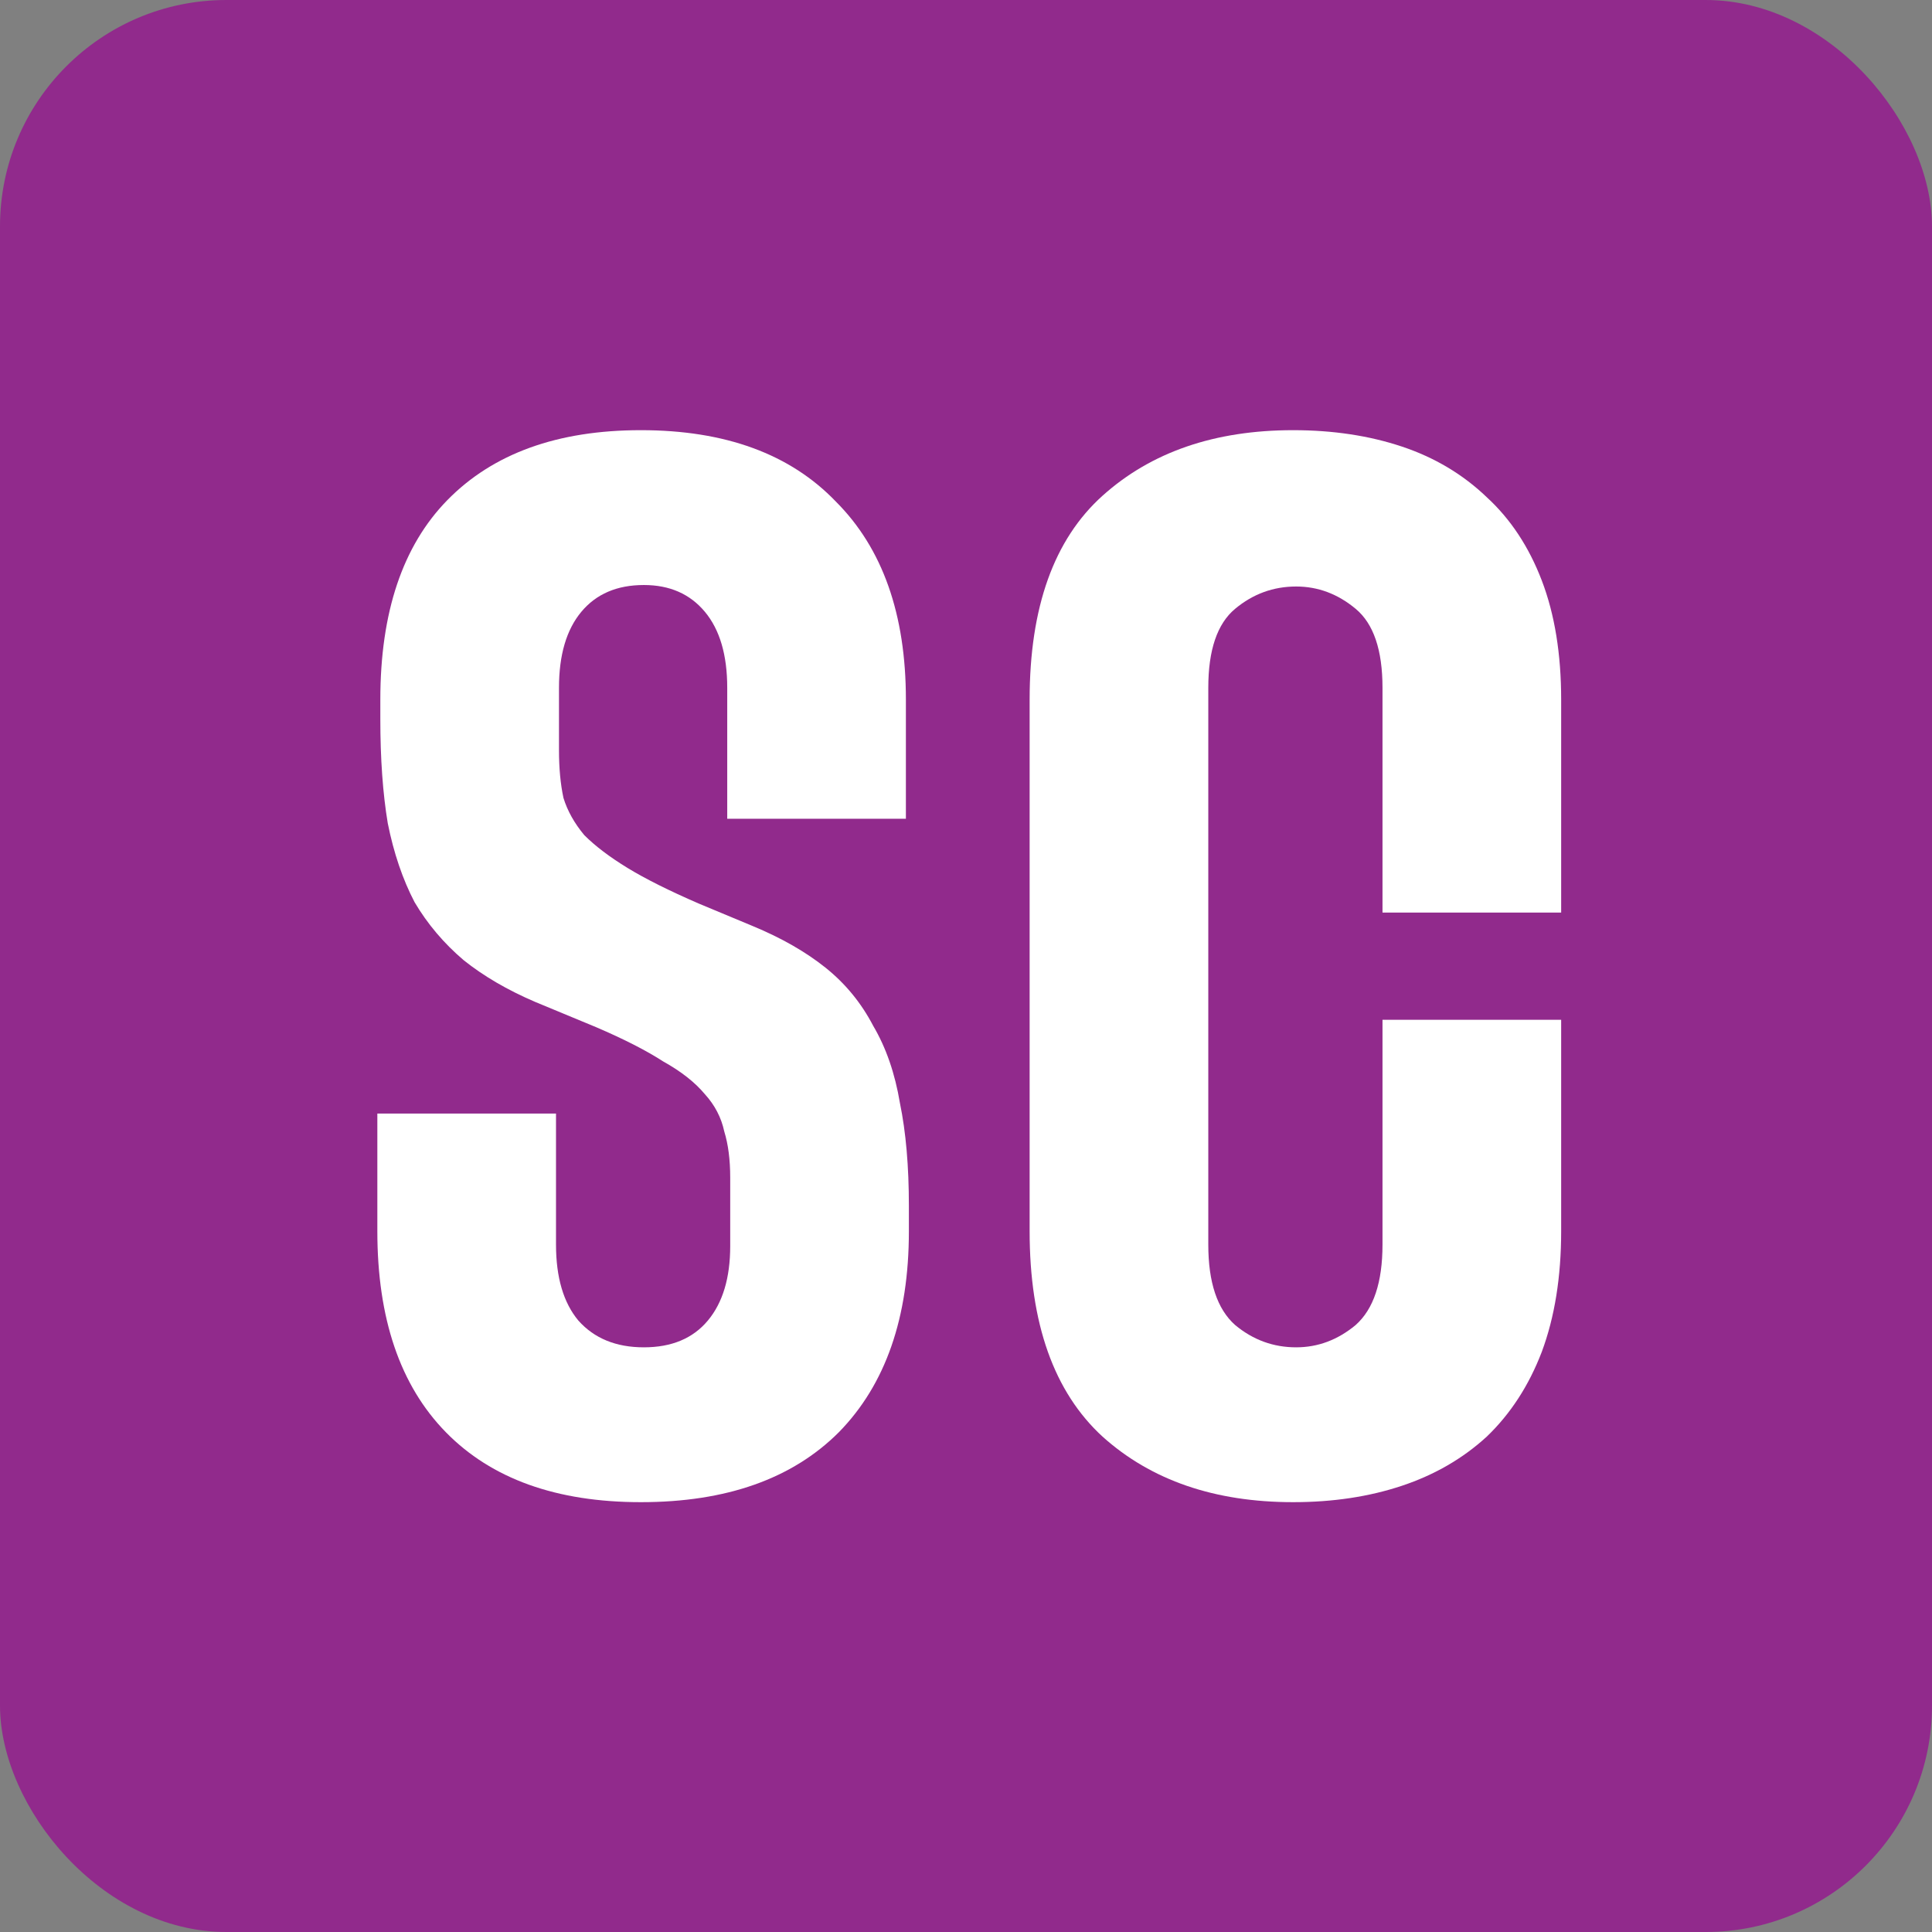 <svg width="256" height="256" viewBox="0 0 256 256" fill="none" xmlns="http://www.w3.org/2000/svg">
<rect x="0" y="0" width="256" height="256" fill="#808080" stroke="none"/>
<g clip-path="url(#clip0_1262_15)">
<rect width="256" height="256" rx="30" fill="#912A8C"/>
<path d="M160.105 164.915C160.105 169.913 161.289 173.464 163.656 175.569C166.024 177.541 168.72 178.528 171.745 178.528C174.639 178.528 177.269 177.541 179.636 175.569C182.004 173.464 183.188 169.913 183.188 164.915V135.125H206.862V163.14C206.862 169.19 206.007 174.516 204.297 179.12C202.587 183.591 200.154 187.34 196.998 190.365C193.841 193.258 190.093 195.429 185.752 196.875C181.412 198.322 176.611 199.045 171.35 199.045C160.96 199.045 152.543 196.152 146.098 190.365C139.653 184.446 136.431 175.371 136.431 163.14V92.709C136.431 80.477 139.653 71.468 146.098 65.681C152.543 59.894 160.96 57 171.35 57C176.611 57 181.412 57.723 185.752 59.17C190.093 60.617 193.841 62.853 196.998 65.878C200.154 68.771 202.587 72.454 204.297 76.926C206.007 81.398 206.862 86.659 206.862 92.709V120.92H183.188V91.13C183.188 86.132 182.004 82.647 179.636 80.674C177.269 78.701 174.639 77.715 171.745 77.715C168.72 77.715 166.024 78.701 163.656 80.674C161.289 82.647 160.105 86.132 160.105 91.13V164.915Z" fill="white"/>
<path d="M96.362 108.491V91.13C96.362 86.79 95.376 83.436 93.403 81.069C91.43 78.701 88.734 77.518 85.314 77.518C81.763 77.518 79.001 78.701 77.028 81.069C75.055 83.436 74.069 86.79 74.069 91.13V99.416C74.069 101.784 74.266 103.888 74.661 105.729C75.187 107.439 76.107 109.083 77.423 110.662C78.869 112.108 80.776 113.555 83.144 115.002C85.511 116.449 88.668 118.027 92.614 119.737L99.716 122.696C103.53 124.274 106.752 126.116 109.383 128.22C112.013 130.324 114.118 132.889 115.696 135.914C117.406 138.808 118.59 142.227 119.247 146.173C120.036 149.987 120.431 154.525 120.431 159.786V163.14C120.431 174.582 117.34 183.46 111.158 189.773C104.977 195.955 96.231 199.045 84.919 199.045C73.74 199.045 65.125 195.955 59.075 189.773C53.025 183.591 50 174.714 50 163.14V147.554H73.674V164.915C73.674 169.255 74.661 172.609 76.633 174.977C78.738 177.344 81.631 178.528 85.314 178.528C88.997 178.528 91.825 177.344 93.797 174.977C95.77 172.609 96.757 169.321 96.757 165.112V156.037C96.757 153.67 96.494 151.631 95.968 149.921C95.573 148.08 94.718 146.436 93.403 144.989C92.088 143.411 90.246 141.964 87.879 140.649C85.643 139.202 82.684 137.69 79.001 136.111L70.912 132.758C67.23 131.179 64.073 129.338 61.443 127.234C58.812 124.998 56.642 122.433 54.932 119.539C53.354 116.514 52.17 113.029 51.381 109.083C50.723 105.138 50.395 100.534 50.395 95.273V92.709C50.395 81.135 53.354 72.323 59.272 66.272C65.323 60.091 73.871 57 84.919 57C96.099 57 104.714 60.157 110.764 66.47C116.946 72.651 120.036 81.398 120.036 92.709V108.491H96.362Z" fill="white"/>
</g>
<defs>
<clipPath id="clip0_1262_15">
<rect width="256" height="256" fill="white"/>
</clipPath>
</defs>
</svg>
